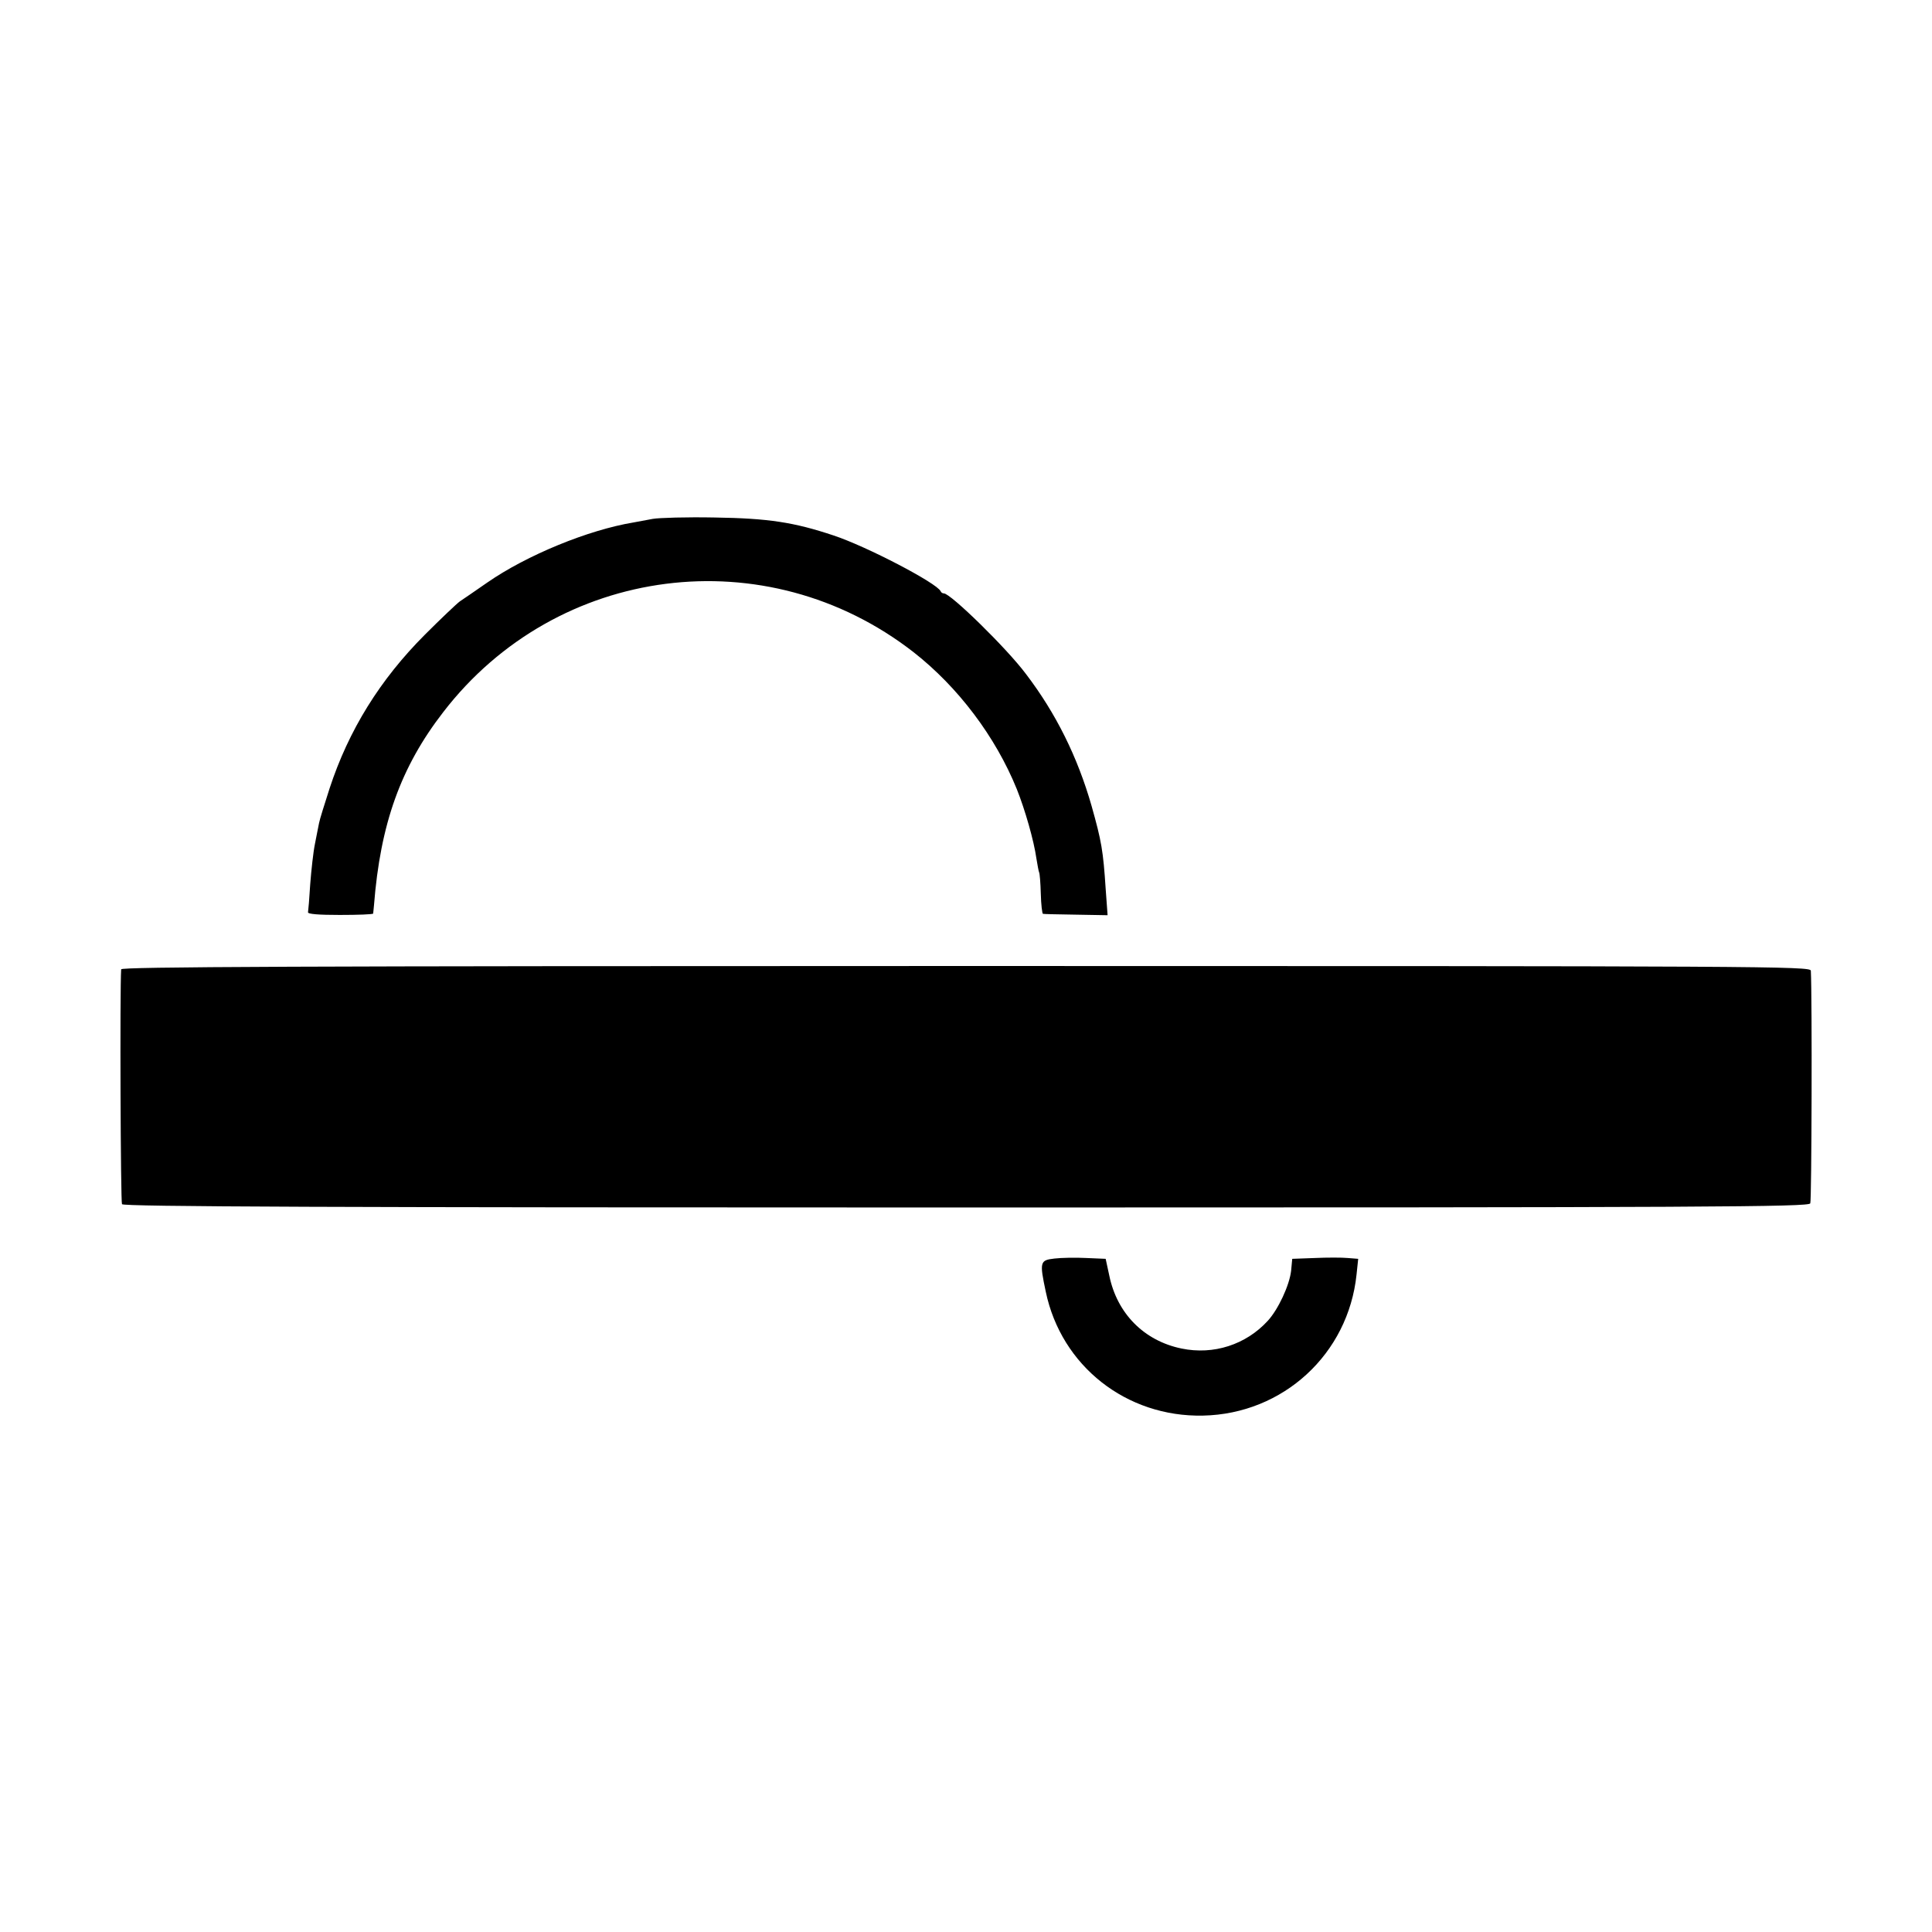<?xml version="1.0" standalone="no"?>
<!DOCTYPE svg PUBLIC "-//W3C//DTD SVG 20010904//EN"
 "http://www.w3.org/TR/2001/REC-SVG-20010904/DTD/svg10.dtd">
<svg version="1.0" xmlns="http://www.w3.org/2000/svg"
 width="700pt" height="700pt" viewBox="0 0 700 700"
 preserveAspectRatio="xMidYMid meet">
<g transform="translate(0,700) scale(0.1,-0.1)"
fill="#000000" stroke="none">
<path d="M2365 5120 c-22 -4 -53 -10 -70 -13 -163 -27 -386 -118 -530 -218
-43 -30 -87 -60 -99 -68 -11 -8 -68 -62 -126 -120 -163 -163 -277 -347 -346
-558 -18 -56 -36 -113 -38 -125 -3 -13 -9 -47 -15 -76 -6 -29 -13 -94 -17
-145 -3 -51 -7 -97 -8 -102 -2 -7 39 -10 115 -10 66 0 120 2 121 5 0 3 2 16 3
30 23 295 97 501 251 700 412 535 1171 632 1704 217 161 -126 297 -306 374
-496 30 -75 62 -187 71 -251 4 -24 8 -47 10 -51 2 -3 5 -38 6 -77 1 -40 5 -73
8 -73 3 -1 57 -2 120 -3 l114 -2 -7 96 c-9 138 -15 172 -51 300 -51 178 -129
335 -237 477 -70 94 -274 293 -298 293 -5 0 -10 3 -12 8 -13 29 -267 162 -388
202 -144 48 -236 62 -430 65 -102 2 -203 -1 -225 -5z"/>
<path d="M439 3488 c-5 -76 -2 -843 3 -851 5 -9 763 -12 3059 -12 2704 0 3052
2 3058 15 5 11 7 744 2 843 -1 16 -154 17 -3061 17 -2441 0 -3060 -3 -3061
-12z"/>
<path d="M3820 2440 c-52 -6 -54 -12 -31 -120 56 -269 292 -455 570 -449 290
6 526 223 556 511 l6 57 -38 3 c-21 2 -75 2 -119 0 l-82 -3 -4 -43 c-6 -53
-47 -141 -85 -182 -79 -86 -196 -124 -312 -100 -136 28 -234 127 -262 265
l-13 60 -70 3 c-39 2 -91 1 -116 -2z"/>
</g>
</svg>
